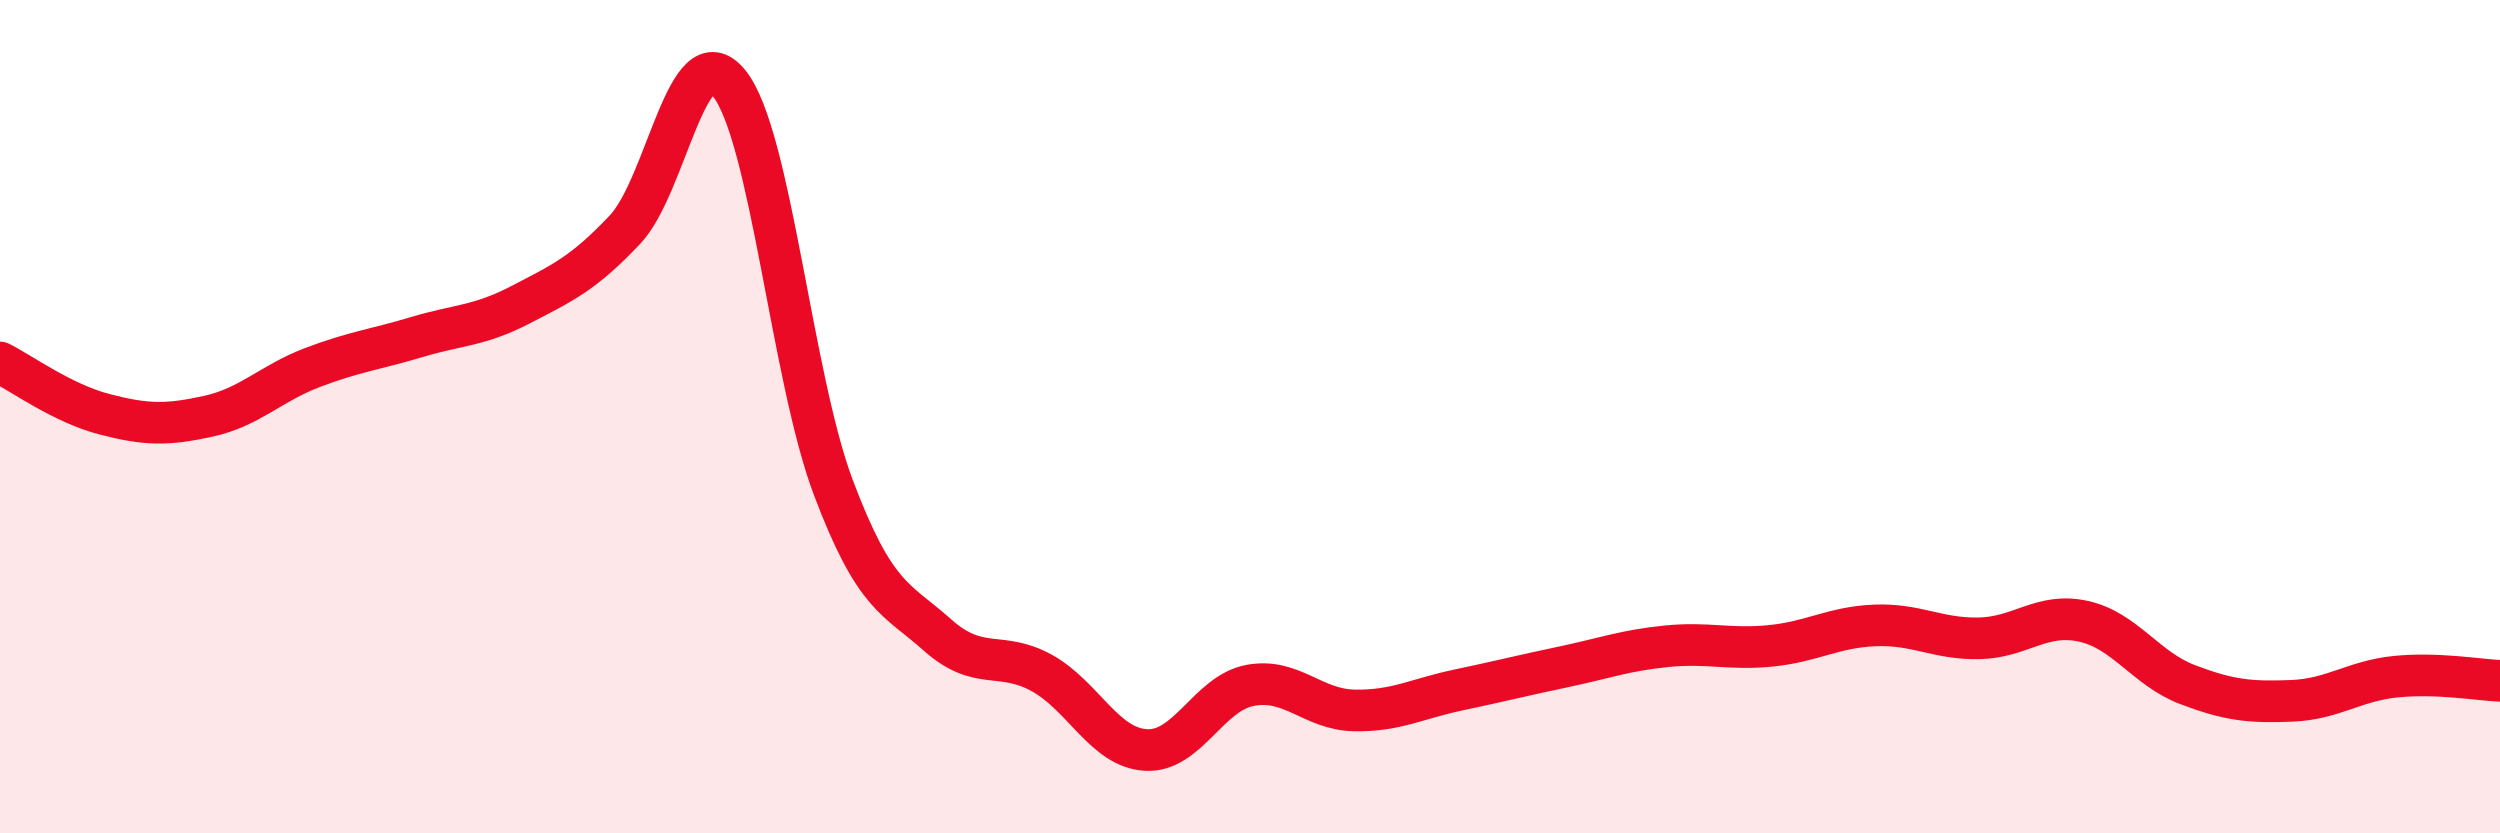 
    <svg width="60" height="20" viewBox="0 0 60 20" xmlns="http://www.w3.org/2000/svg">
      <path
        d="M 0,8.7 C 0.5,8.95 1.5,9.68 2.5,9.94 C 3.5,10.2 4,10.21 5,9.99 C 6,9.77 6.5,9.2 7.5,8.82 C 8.5,8.44 9,8.39 10,8.09 C 11,7.79 11.5,7.83 12.5,7.31 C 13.5,6.79 14,6.57 15,5.51 C 16,4.45 16.5,0.76 17.5,2 C 18.5,3.24 19,9.05 20,11.7 C 21,14.35 21.5,14.35 22.5,15.24 C 23.5,16.13 24,15.6 25,16.15 C 26,16.7 26.5,17.94 27.5,18 C 28.5,18.06 29,16.64 30,16.45 C 31,16.26 31.5,17.03 32.5,17.05 C 33.5,17.07 34,16.77 35,16.56 C 36,16.35 36.5,16.22 37.5,16.01 C 38.5,15.8 39,15.61 40,15.51 C 41,15.41 41.5,15.6 42.5,15.5 C 43.5,15.4 44,15.05 45,15.01 C 46,14.97 46.5,15.34 47.5,15.32 C 48.5,15.3 49,14.69 50,14.91 C 51,15.13 51.5,16.05 52.5,16.43 C 53.5,16.81 54,16.86 55,16.82 C 56,16.78 56.5,16.34 57.5,16.24 C 58.5,16.14 59.5,16.32 60,16.34L60 20L0 20Z"
        fill="#EB0A25"
        opacity="0.1"
        stroke-linecap="round"
        stroke-linejoin="round"
      />
      <path
        d="M 0,8.7 C 0.5,8.95 1.5,9.68 2.5,9.94 C 3.5,10.2 4,10.21 5,9.99 C 6,9.77 6.5,9.2 7.5,8.82 C 8.5,8.44 9,8.39 10,8.09 C 11,7.79 11.5,7.83 12.5,7.31 C 13.5,6.79 14,6.57 15,5.51 C 16,4.45 16.5,0.76 17.5,2 C 18.5,3.24 19,9.05 20,11.7 C 21,14.35 21.5,14.35 22.5,15.24 C 23.5,16.13 24,15.6 25,16.15 C 26,16.7 26.5,17.94 27.5,18 C 28.5,18.06 29,16.64 30,16.45 C 31,16.26 31.5,17.03 32.5,17.05 C 33.5,17.07 34,16.77 35,16.56 C 36,16.35 36.5,16.22 37.5,16.01 C 38.5,15.8 39,15.61 40,15.51 C 41,15.41 41.5,15.6 42.5,15.5 C 43.5,15.4 44,15.05 45,15.01 C 46,14.97 46.5,15.34 47.5,15.32 C 48.5,15.3 49,14.69 50,14.91 C 51,15.13 51.5,16.05 52.5,16.43 C 53.5,16.81 54,16.86 55,16.82 C 56,16.78 56.5,16.34 57.5,16.24 C 58.5,16.14 59.5,16.32 60,16.34"
        stroke="#EB0A25"
        stroke-width="1"
        fill="none"
        stroke-linecap="round"
        stroke-linejoin="round"
      />
    </svg>
  